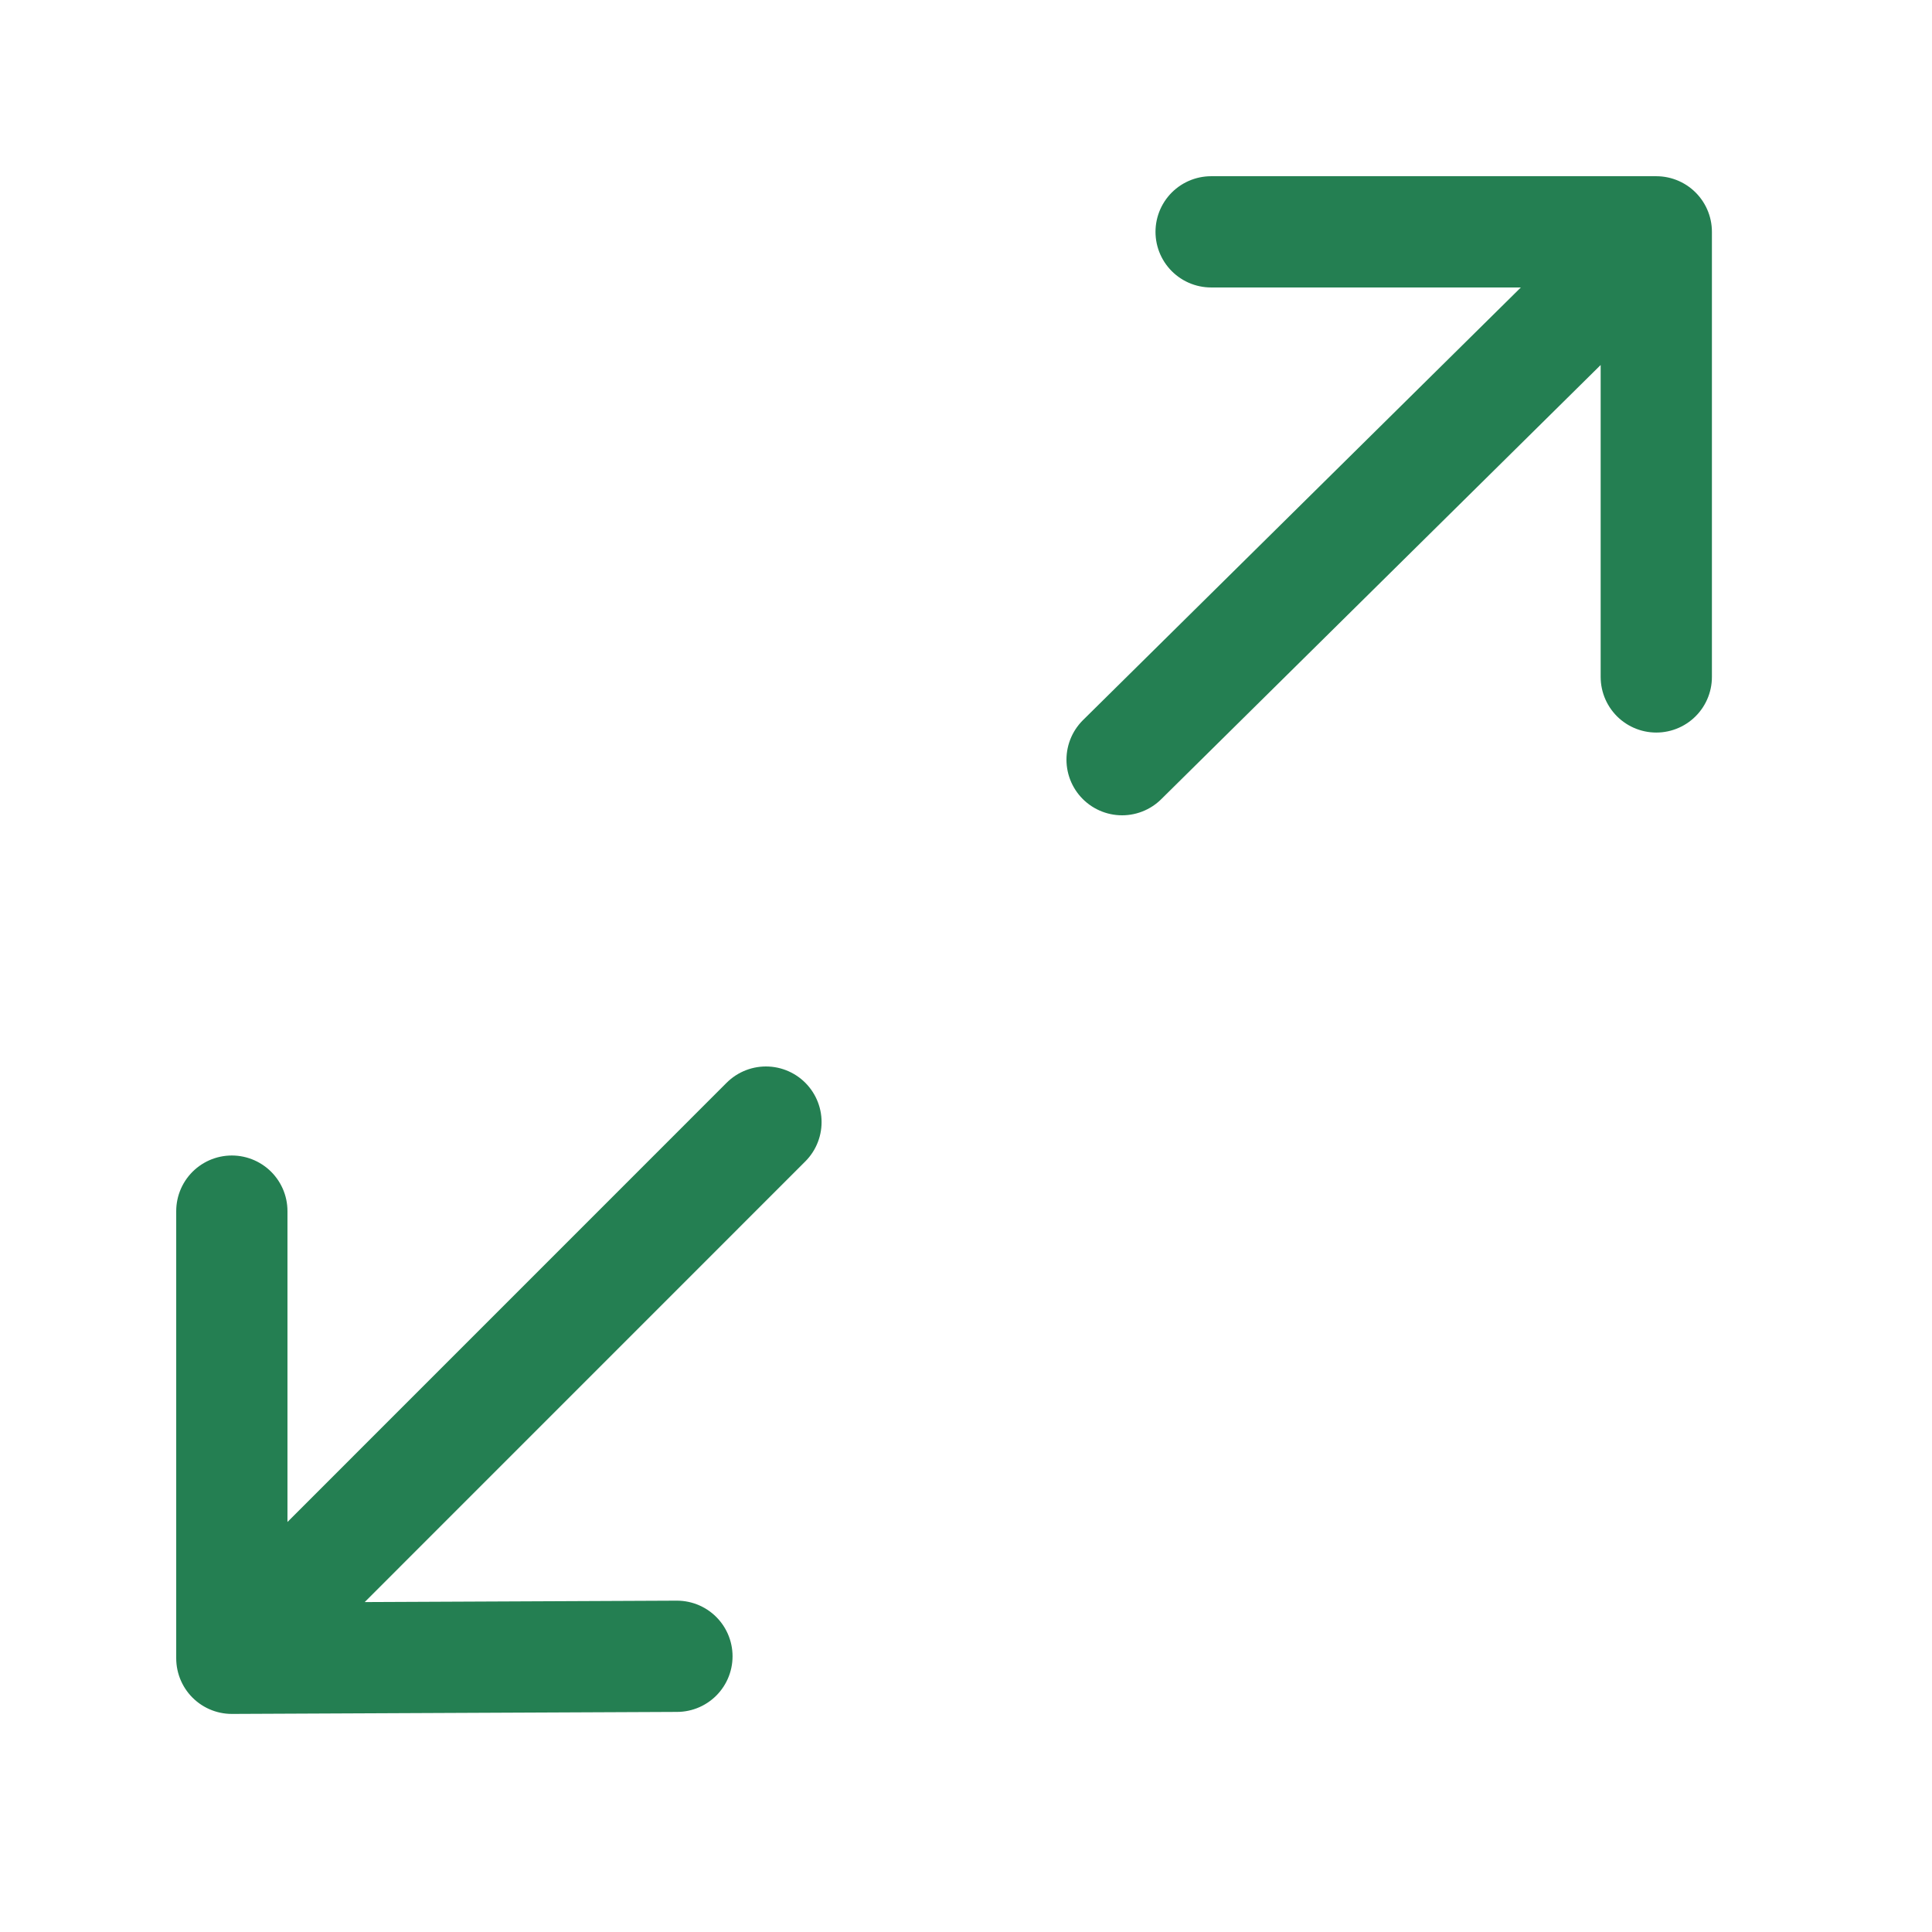 <svg width="24" height="24" viewBox="0 0 24 24" fill="none" xmlns="http://www.w3.org/2000/svg">
<path d="M20.575 8.409V2.88M20.575 2.88H15.045M20.575 2.88L13.939 9.437M8.409 20.575L2.88 20.6V15.045M9.515 13.939L2.88 20.575" stroke="#247F52" stroke-width="1.382" stroke-linecap="round" stroke-linejoin="round"/>
</svg>
